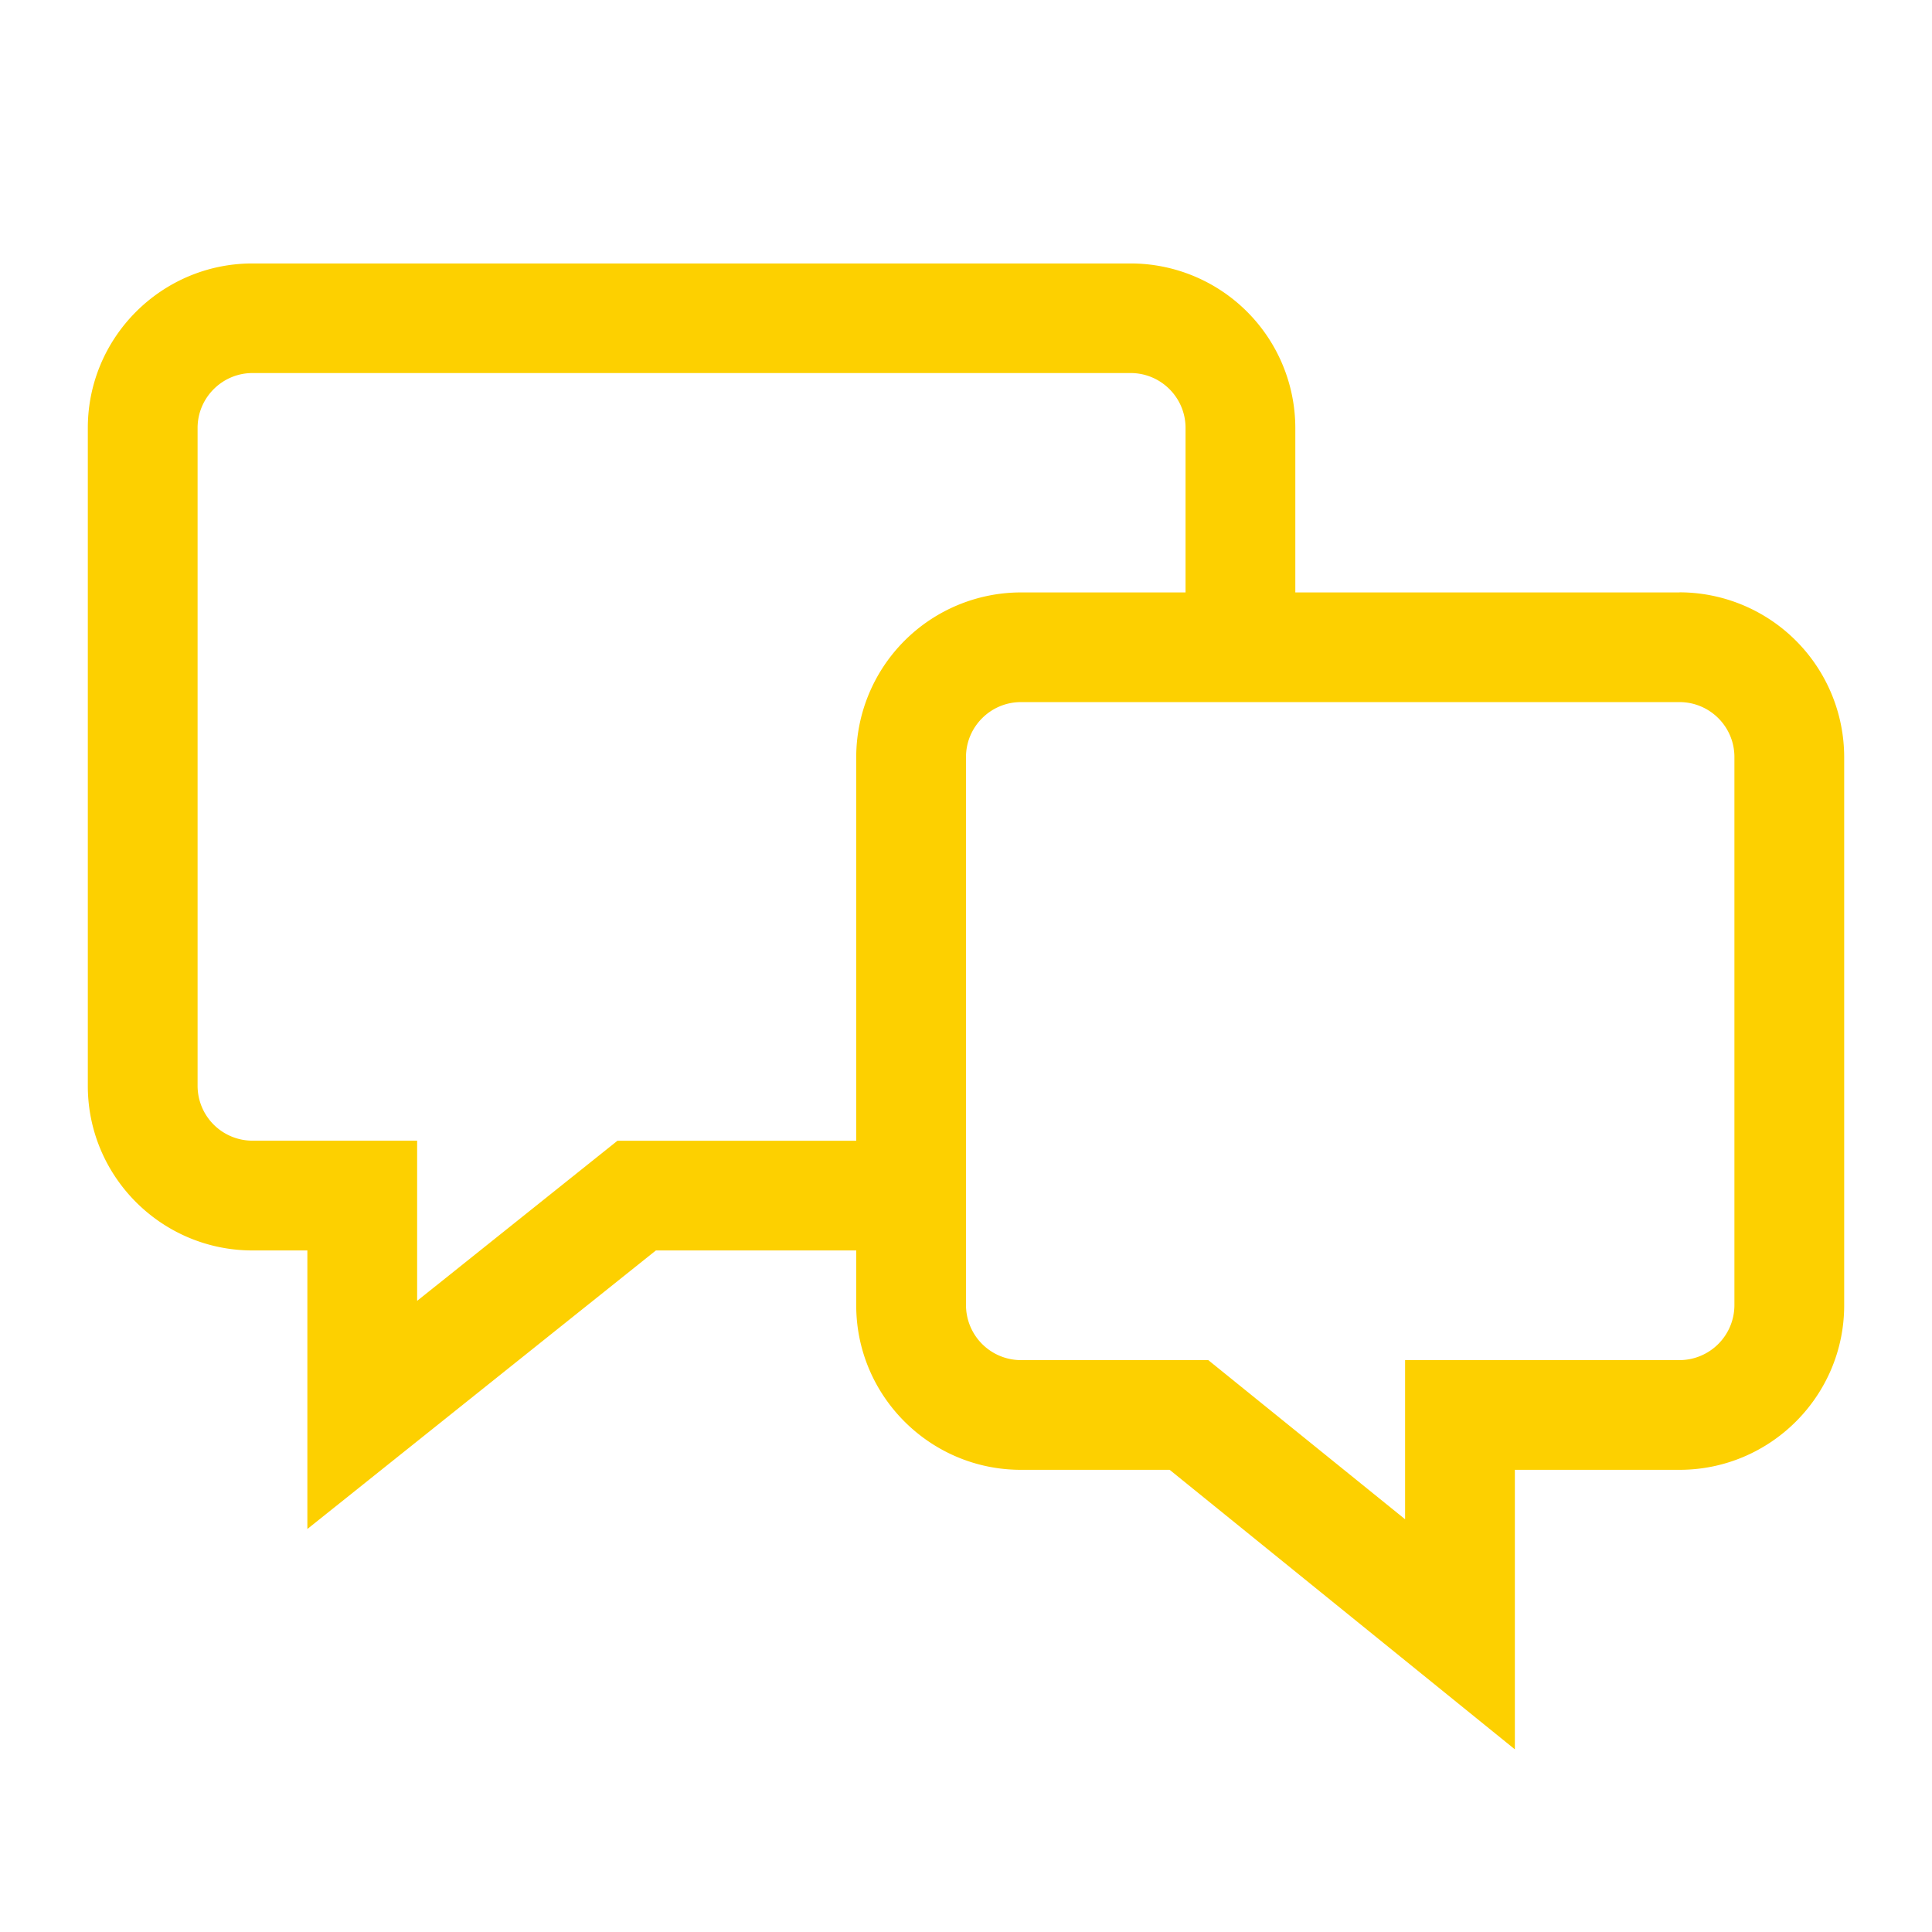 <?xml version="1.0" standalone="no"?><!DOCTYPE svg PUBLIC "-//W3C//DTD SVG 1.1//EN" "http://www.w3.org/Graphics/SVG/1.1/DTD/svg11.dtd"><svg t="1715150585258" class="icon" viewBox="0 0 1024 1024" version="1.1" xmlns="http://www.w3.org/2000/svg" p-id="19473" width="64" height="64" xmlns:xlink="http://www.w3.org/1999/xlink"><path d="M890.182 313.996H686.545V226.816A87.319 87.319 0 0 0 599.273 139.636h-465.455C85.737 139.636 46.545 178.735 46.545 226.816v348.765c0 48.128 39.191 87.18 87.273 87.18H162.909v147.642l184.739-147.642H453.818v29.091c0 48.081 39.191 87.18 87.273 87.18h78.848l182.97 148.154v-148.154h87.273c48.081 0 87.273-39.098 87.273-87.18V401.222a87.412 87.412 0 0 0-87.273-87.273zM453.818 401.222v203.404H327.261L221.091 689.478v-84.899H133.818a29.091 29.091 0 0 1-29.091-29.091V226.816c0-16.012 13.079-29.091 29.091-29.091h465.455c16.012 0 29.091 12.986 29.091 29.091v87.18h-87.273A87.412 87.412 0 0 0 453.818 401.222z m465.455 290.583a29.184 29.184 0 0 1-29.091 29.091H744.727V805.236l-104.308-84.34h-99.328a29.184 29.184 0 0 1-29.091-29.091V401.222c0-16.012 13.079-29.091 29.091-29.091h349.091c16.012 0 29.091 12.986 29.091 29.091v290.583z" fill="#fdd000" p-id="19474"/></svg>